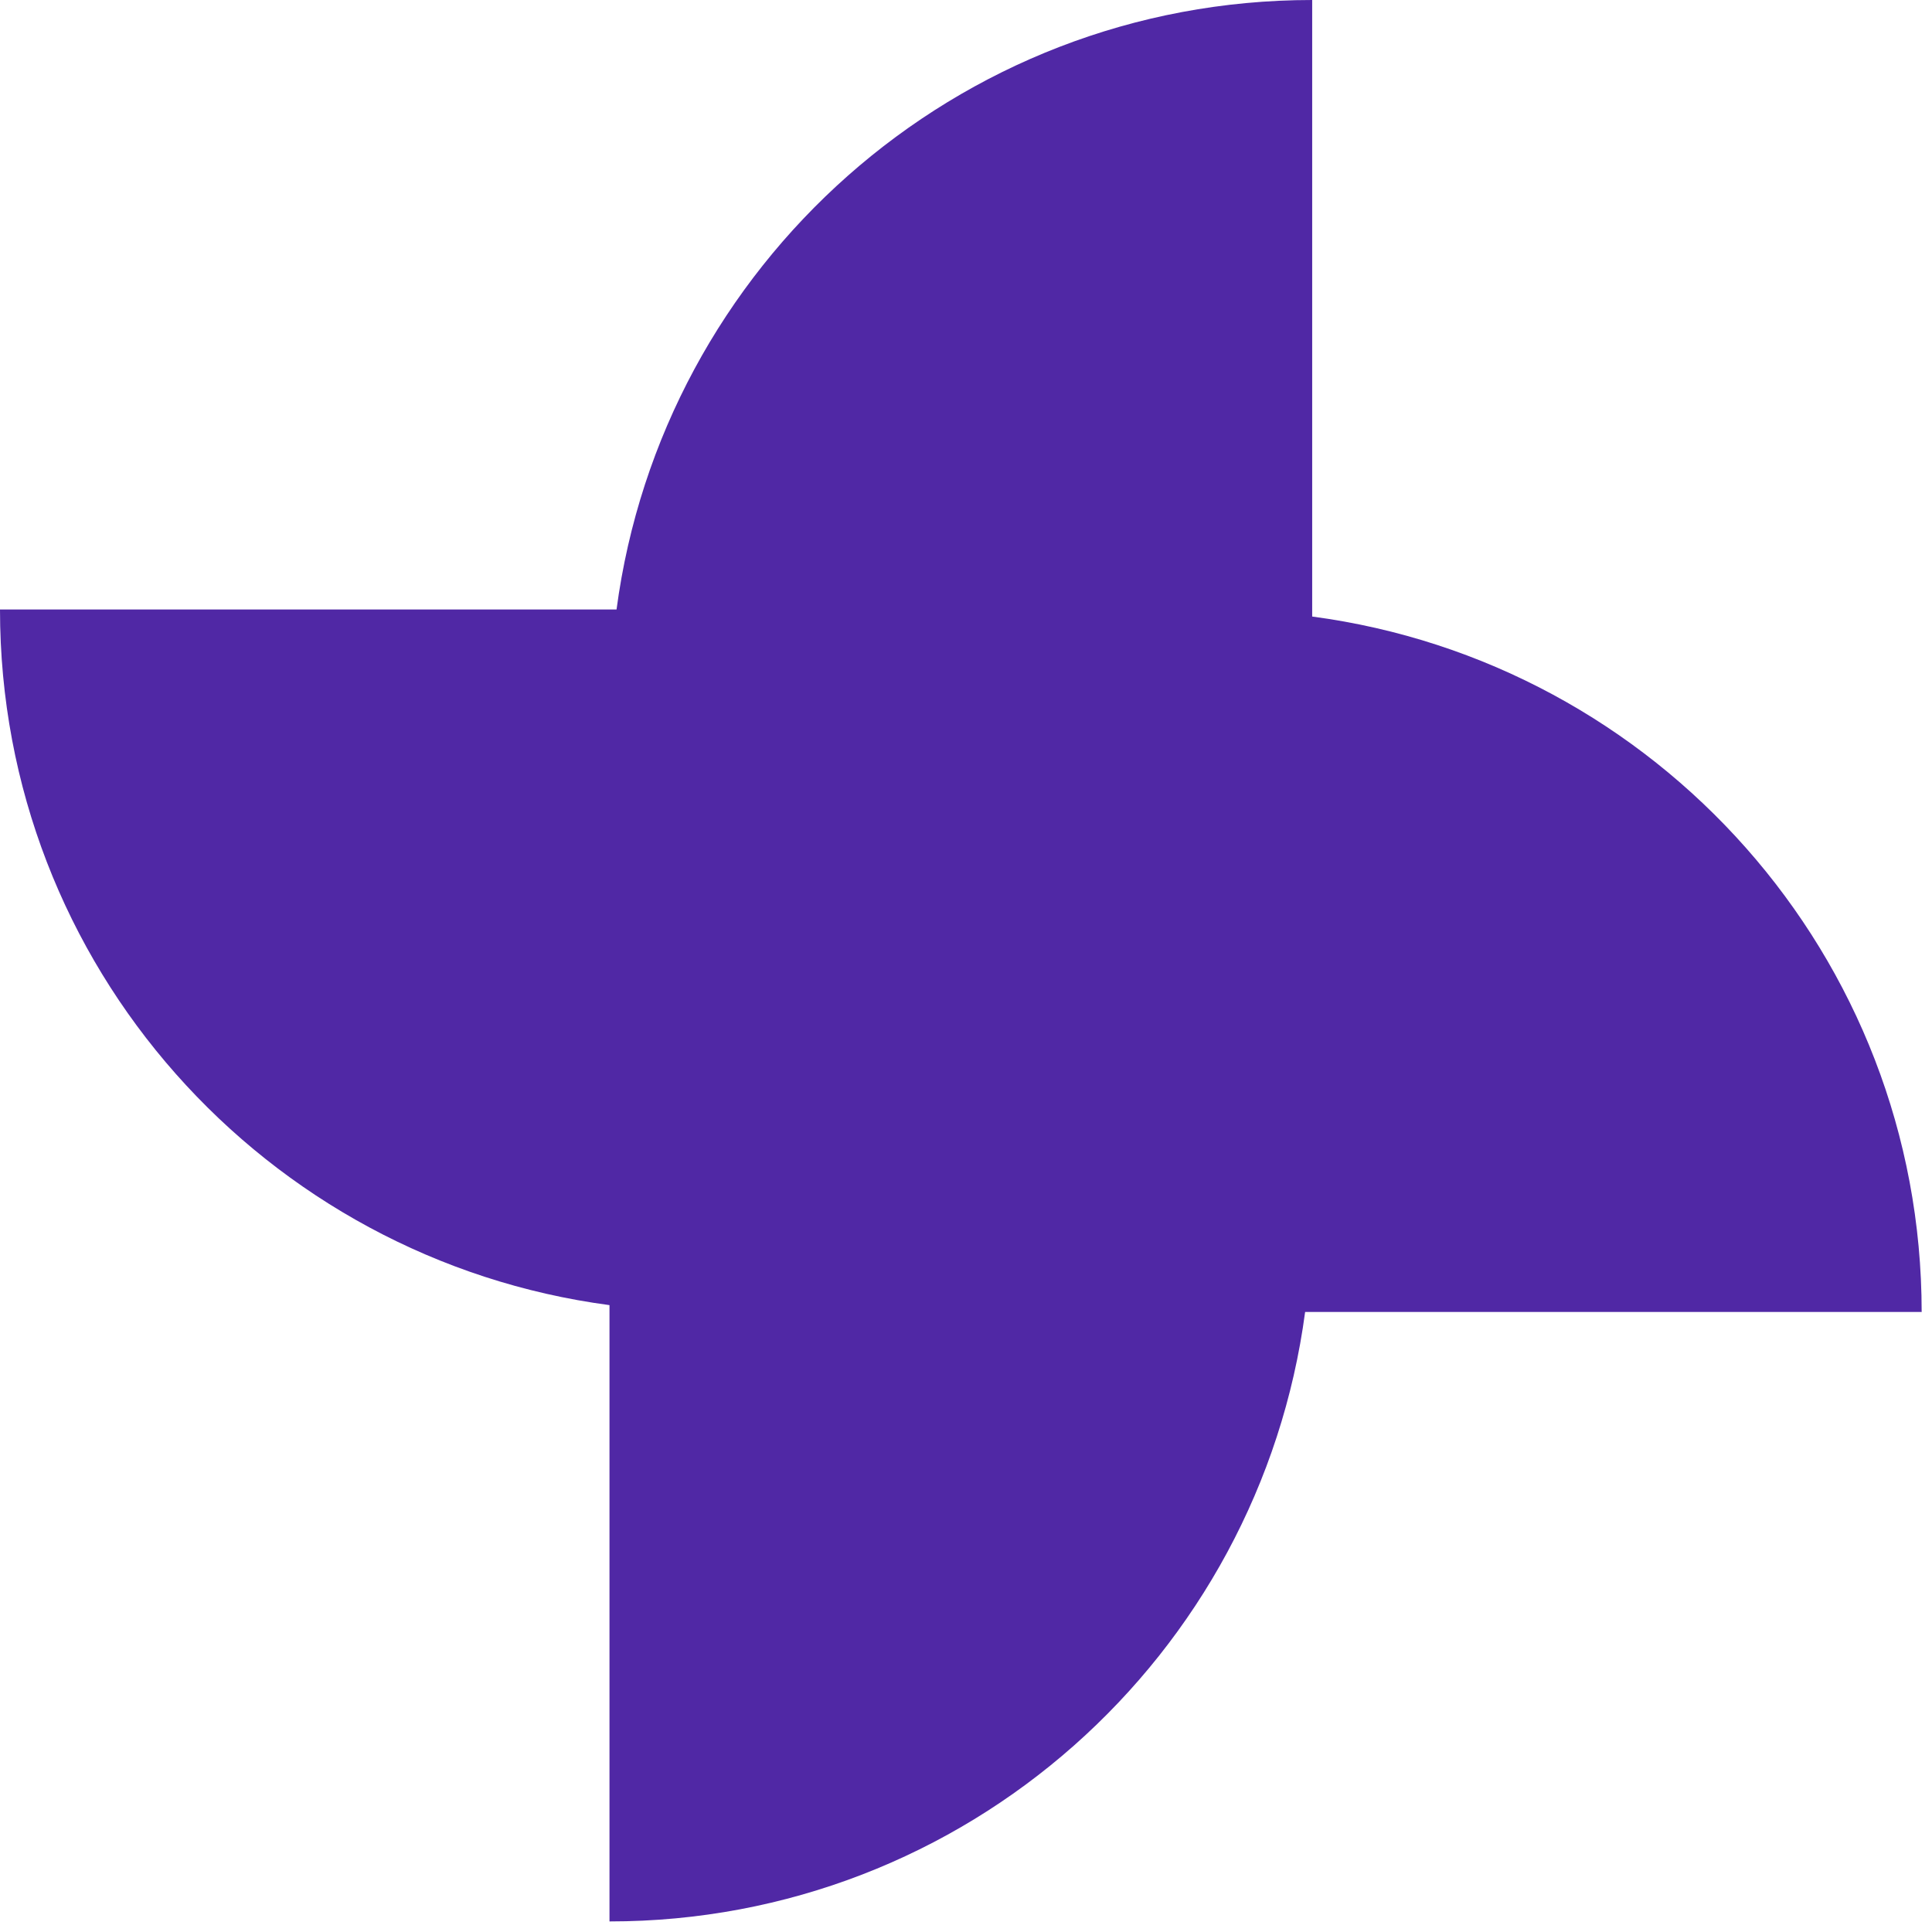 <svg width="83" height="83" viewBox="0 0 83 83" fill="none" xmlns="http://www.w3.org/2000/svg">
<path d="M82.556 56.372C82.556 41.061 71.148 28.449 56.372 26.487V0C41.06 0 28.449 11.408 26.487 26.184H0C0 41.495 11.408 54.107 26.184 56.069V82.546C41.495 82.546 54.107 71.138 56.069 56.362H82.546L82.556 56.372Z" fill="#5028A5"/>
</svg>

